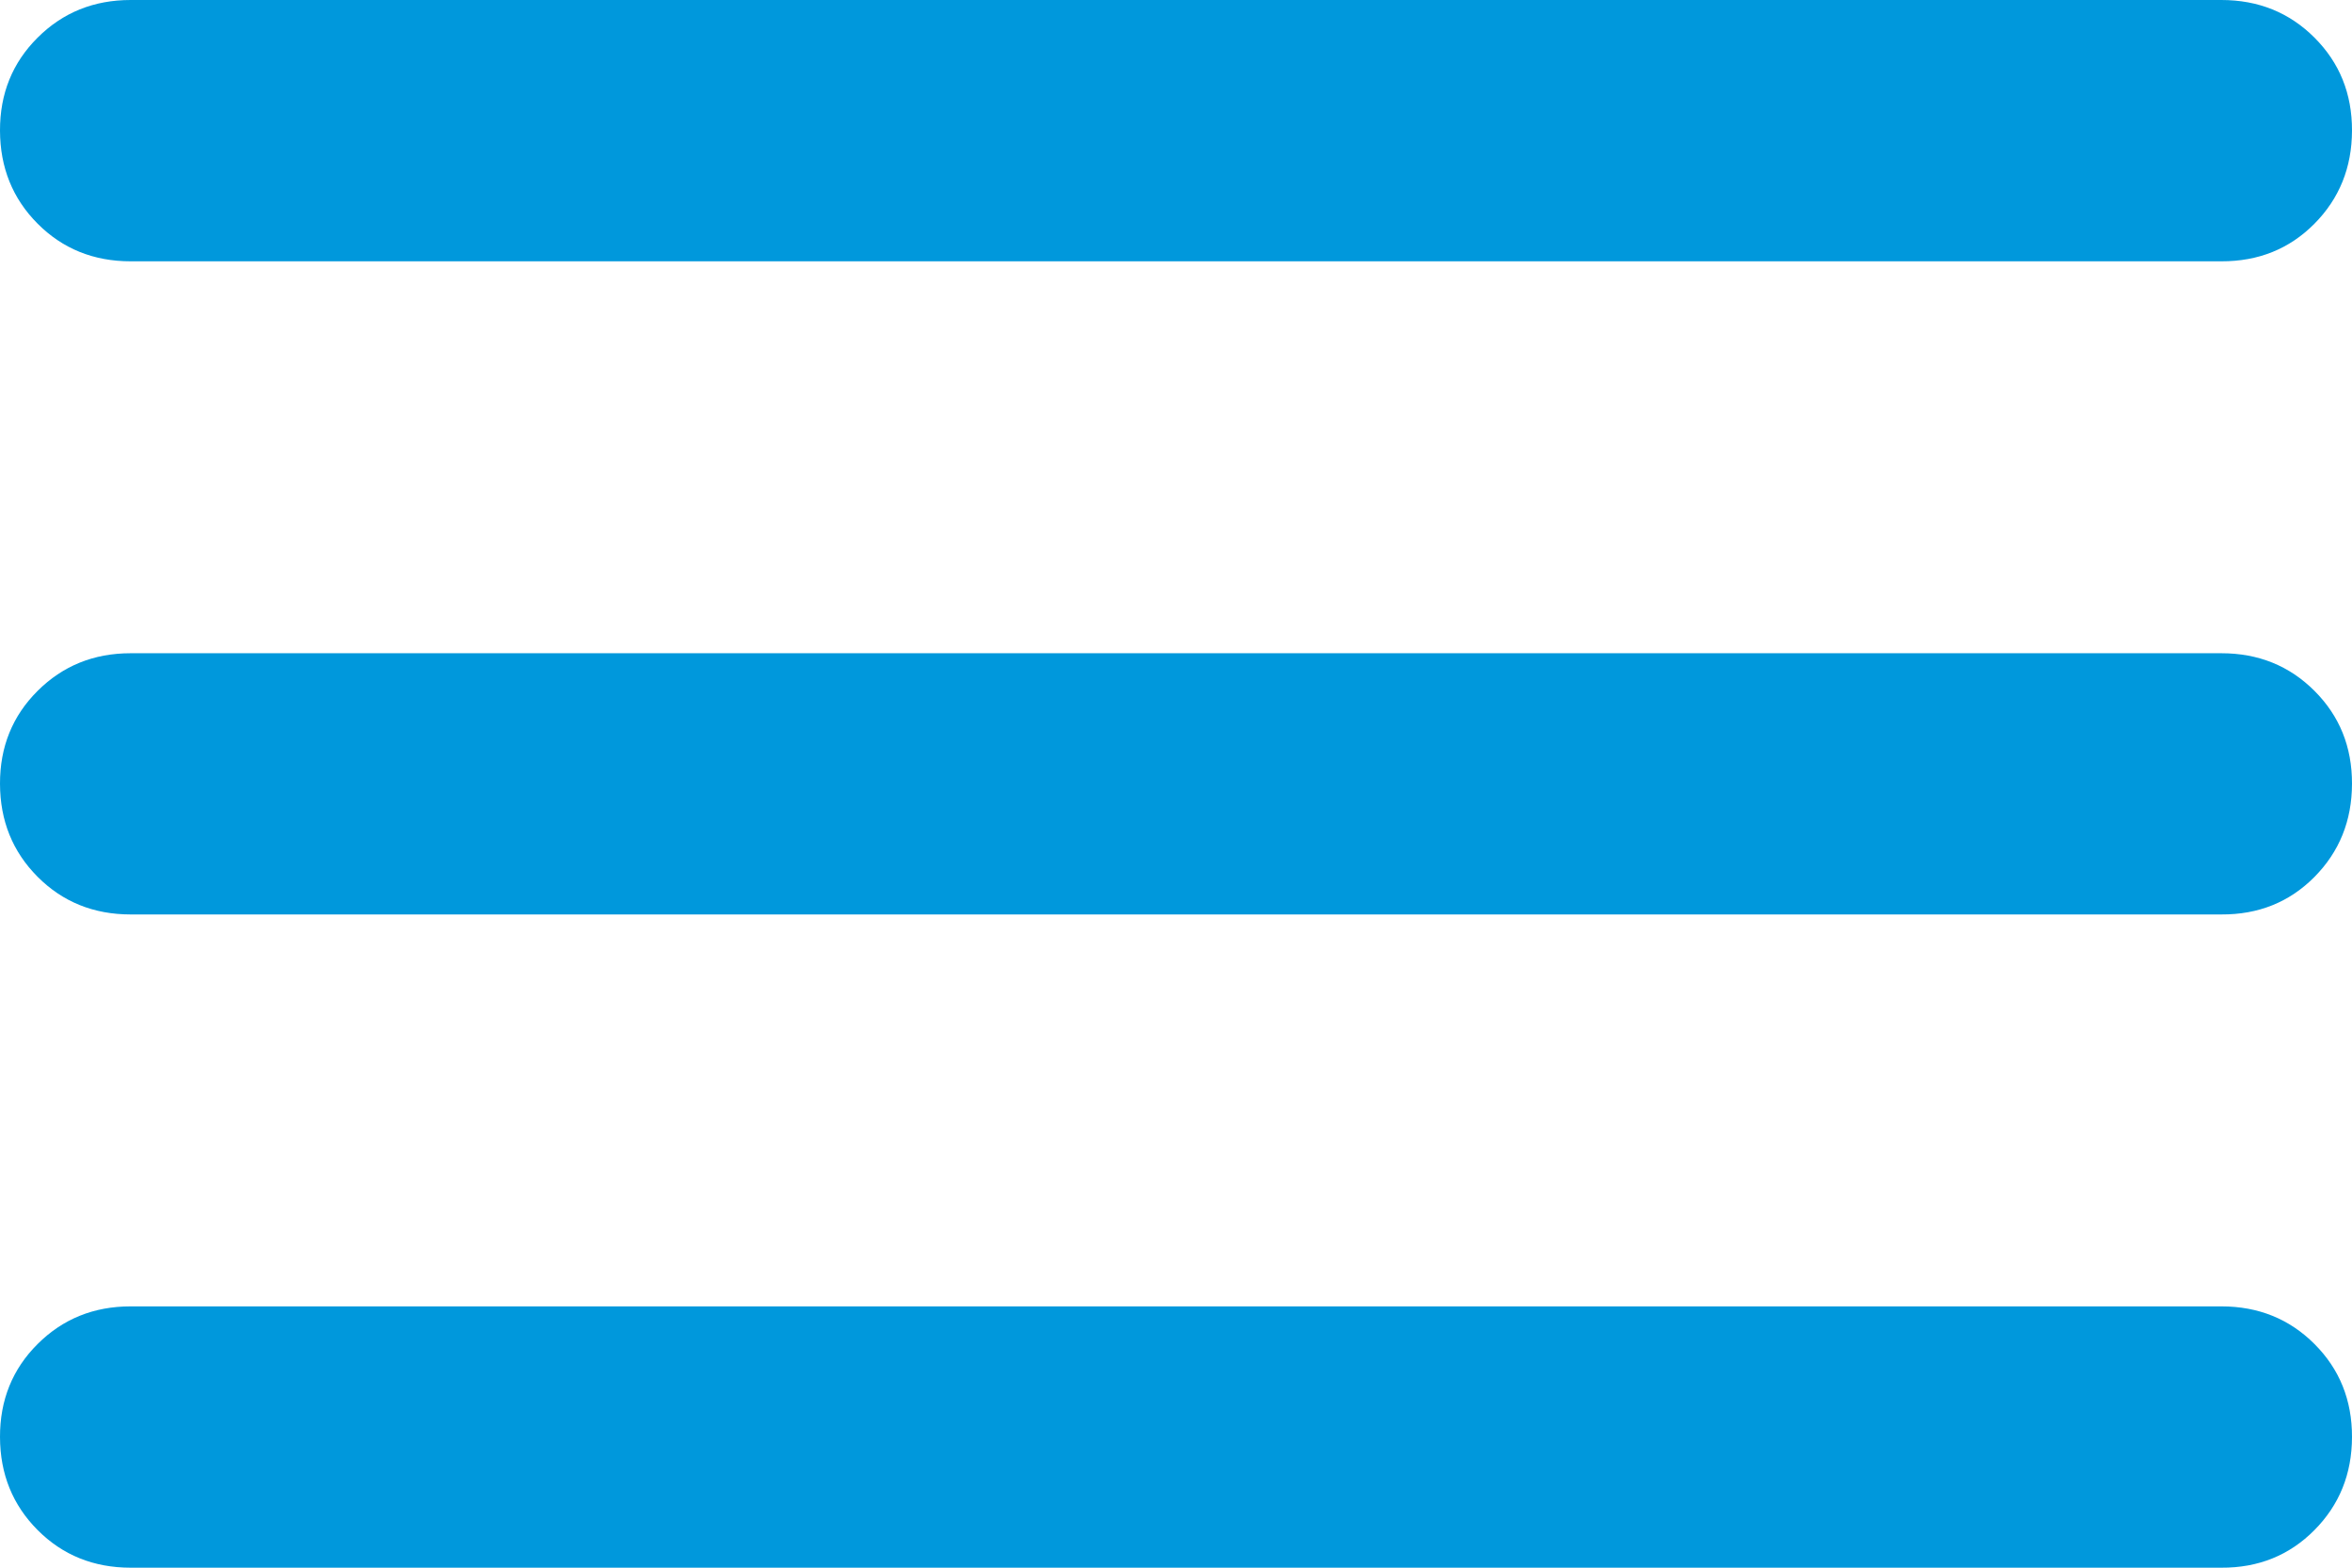 <svg width="24" height="16" viewBox="0 0 24 16" fill="none" xmlns="http://www.w3.org/2000/svg">
<path d="M1.333 16C0.956 16 0.639 15.872 0.384 15.616C0.129 15.36 0.001 15.044 4.5977e-06 14.667C-0.001 14.29 0.127 13.973 0.384 13.717C0.641 13.461 0.957 13.333 1.333 13.333H22.667C23.044 13.333 23.361 13.461 23.617 13.717C23.873 13.973 24.001 14.29 24 14.667C23.999 15.044 23.871 15.36 23.616 15.617C23.361 15.874 23.044 16.002 22.667 16H1.333ZM1.333 9.333C0.956 9.333 0.639 9.205 0.384 8.949C0.129 8.693 0.001 8.377 4.5977e-06 8C-0.001 7.623 0.127 7.307 0.384 7.051C0.641 6.795 0.957 6.667 1.333 6.667H22.667C23.044 6.667 23.361 6.795 23.617 7.051C23.873 7.307 24.001 7.623 24 8C23.999 8.377 23.871 8.694 23.616 8.951C23.361 9.208 23.044 9.335 22.667 9.333H1.333ZM1.333 2.667C0.956 2.667 0.639 2.539 0.384 2.283C0.129 2.027 0.001 1.71 4.5977e-06 1.333C-0.001 0.956 0.127 0.64 0.384 0.384C0.641 0.128 0.957 0 1.333 0H22.667C23.044 0 23.361 0.128 23.617 0.384C23.873 0.64 24.001 0.956 24 1.333C23.999 1.71 23.871 2.027 23.616 2.284C23.361 2.541 23.044 2.668 22.667 2.667H1.333Z" fill="#0098DC"/>
</svg>
